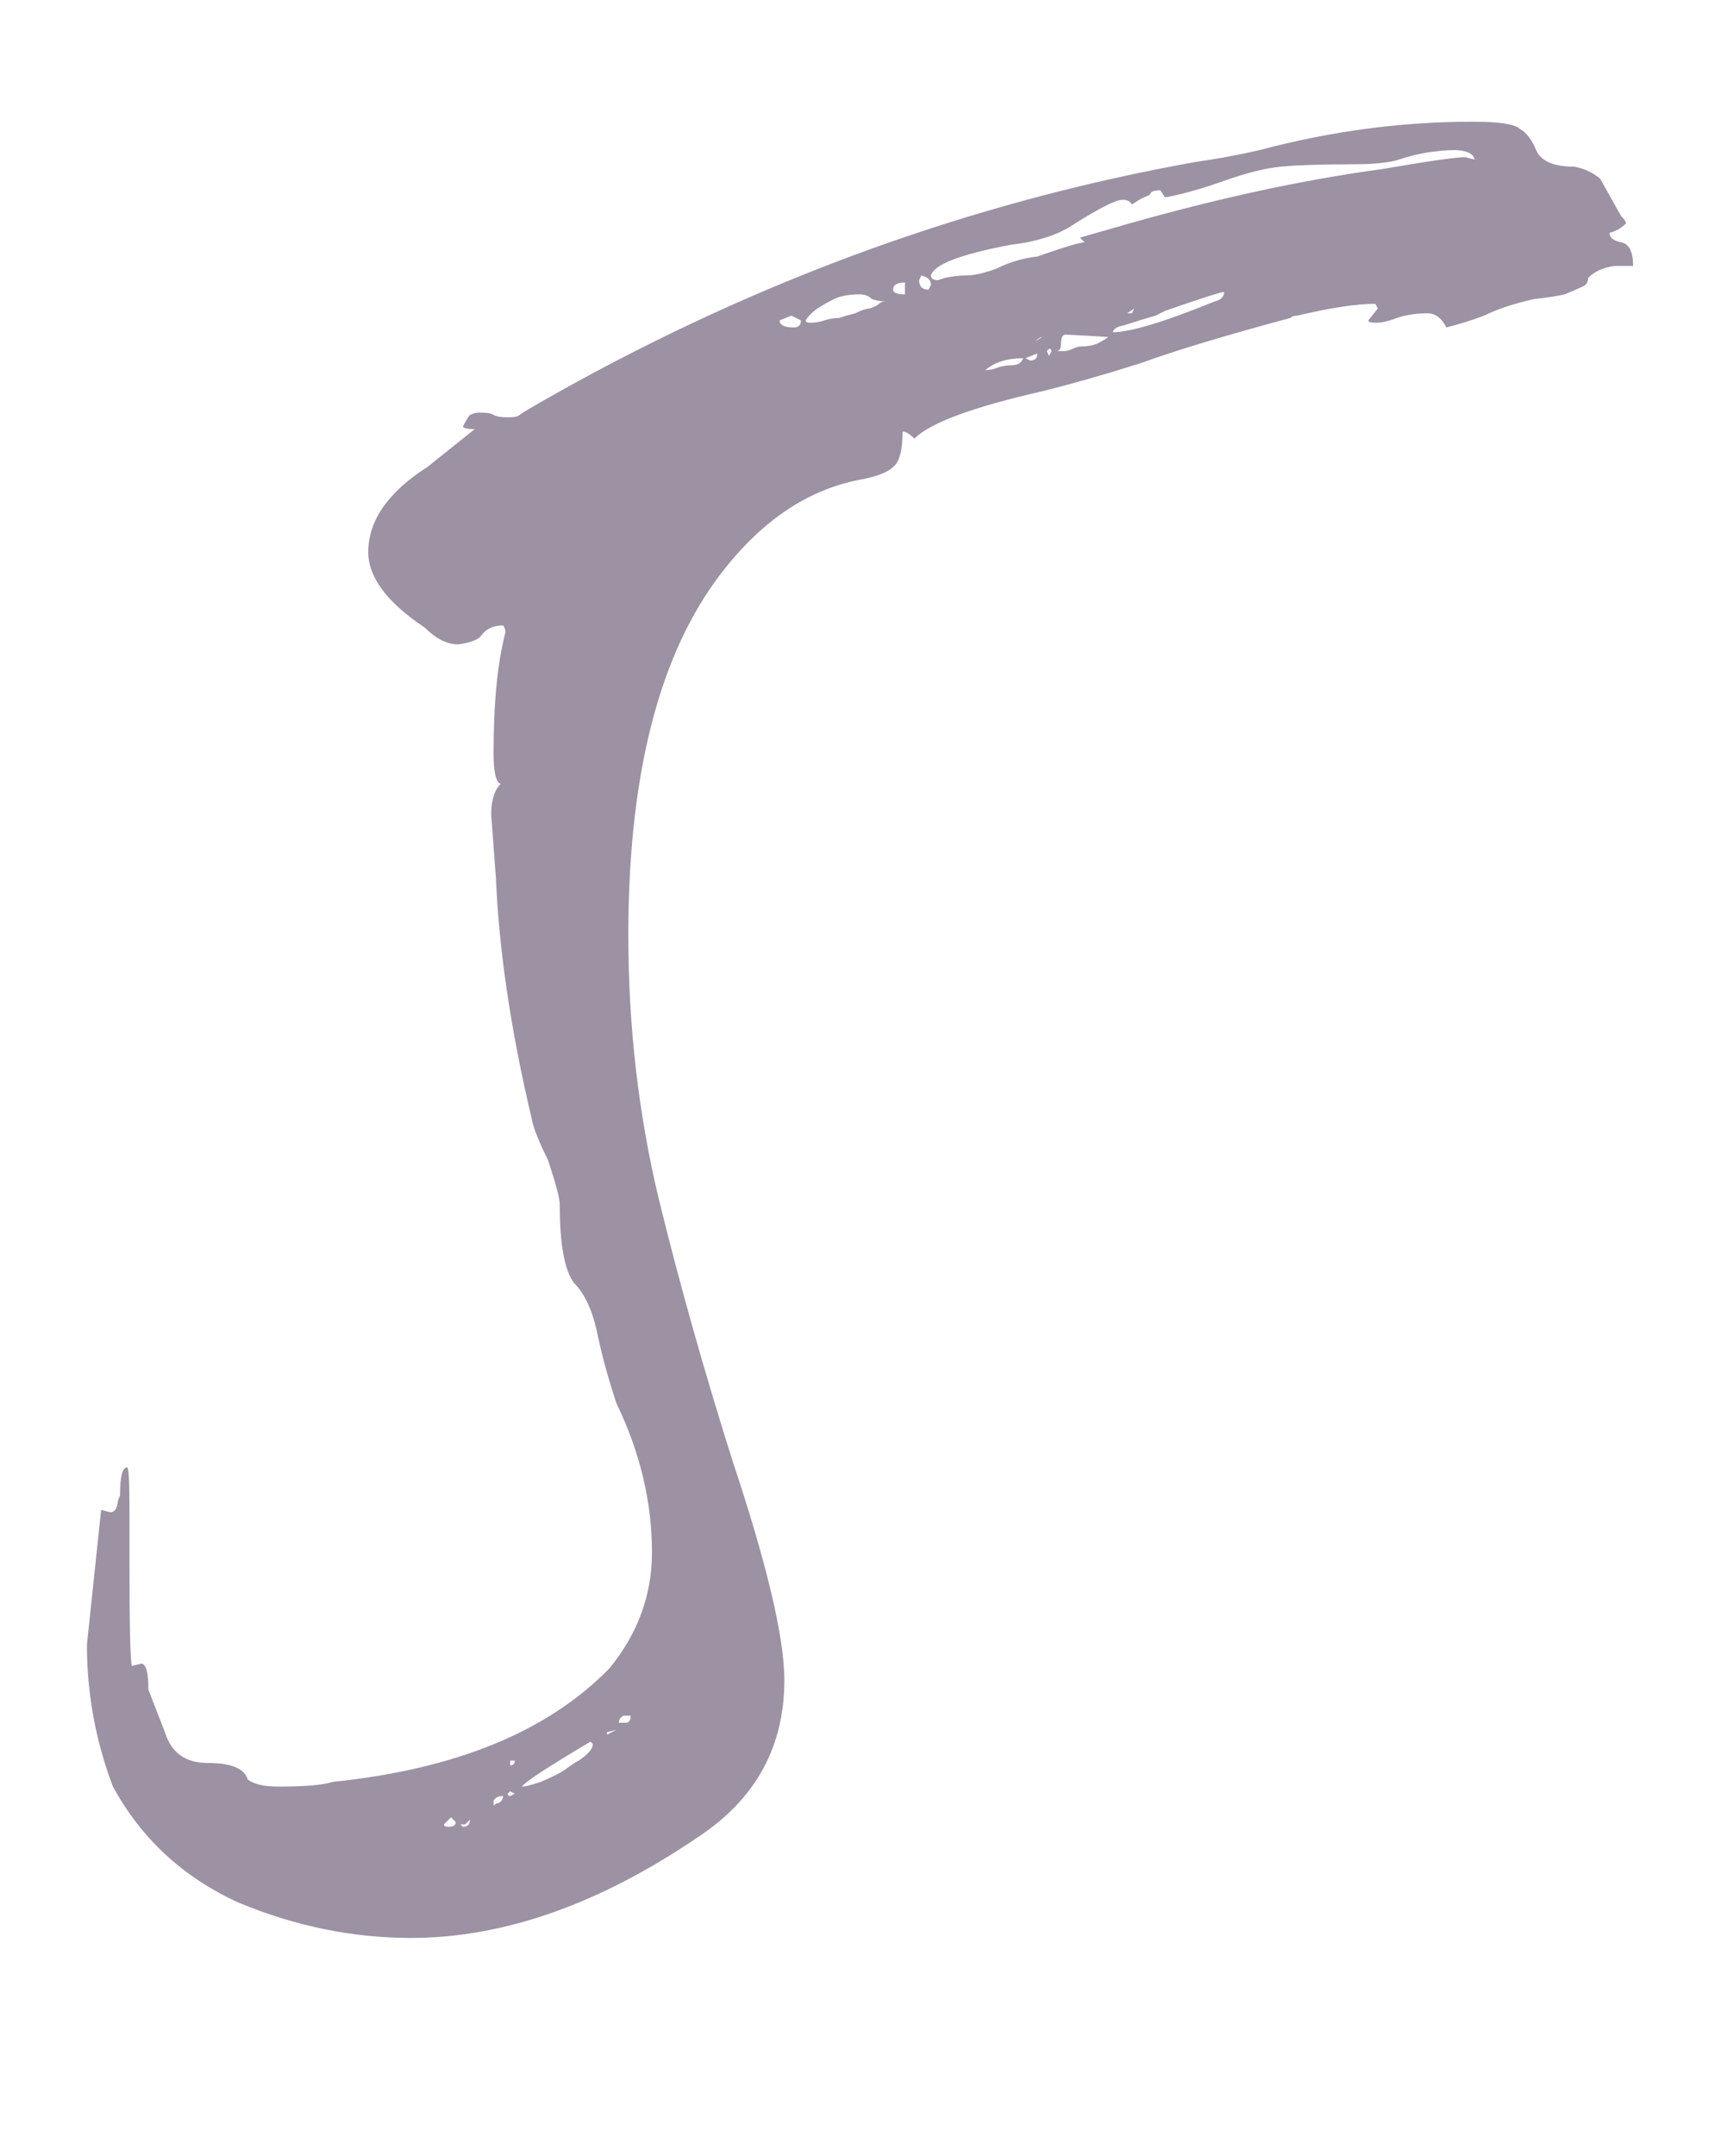 <svg width="99" height="124" viewBox="0 0 99 124" fill="none" xmlns="http://www.w3.org/2000/svg">
<path d="M26.624 105.056C26.896 105.056 27.032 104.92 27.032 104.648C26.941 104.739 26.851 104.829 26.76 104.92C26.76 104.92 26.669 104.92 26.488 104.92L26.624 105.056ZM25.808 105.056C26.08 105.056 26.216 104.965 26.216 104.784L25.944 104.512L25.536 104.92C25.536 105.011 25.627 105.056 25.808 105.056ZM28.392 103.832C28.483 103.741 28.573 103.696 28.664 103.696C28.845 103.605 28.936 103.469 28.936 103.288C28.664 103.288 28.483 103.379 28.392 103.56V103.832ZM29.344 103.288L29.616 103.152L29.344 103.016L29.208 103.152C29.208 103.243 29.253 103.288 29.344 103.288ZM29.344 101.52C29.525 101.52 29.616 101.429 29.616 101.248H29.344V101.52ZM30.024 102.744C30.205 102.744 30.568 102.653 31.112 102.472C31.747 102.2 32.2 101.973 32.472 101.792C32.835 101.52 33.107 101.339 33.288 101.248C33.832 100.885 34.104 100.568 34.104 100.296L33.968 100.16C31.52 101.611 30.205 102.472 30.024 102.744ZM34.92 99.752L35.464 99.48L34.92 99.616V99.752ZM36.008 99.072C36.189 99.072 36.28 98.936 36.28 98.664H35.872C35.691 98.755 35.6 98.891 35.6 99.072H36.008ZM45.664 18.832C45.936 18.832 46.072 18.696 46.072 18.424L45.528 18.152L44.848 18.424C44.848 18.696 45.12 18.832 45.664 18.832ZM46.616 18.56C46.888 18.56 47.16 18.515 47.432 18.424C47.704 18.333 47.976 18.288 48.248 18.288C48.52 18.197 48.837 18.107 49.2 18.016C49.563 17.835 49.835 17.744 50.016 17.744C50.288 17.653 50.469 17.563 50.56 17.472C50.651 17.381 50.787 17.336 50.968 17.336C50.696 17.336 50.424 17.291 50.152 17.2C49.971 17.019 49.744 16.928 49.472 16.928C48.837 16.928 48.339 17.019 47.976 17.2C47.613 17.381 47.296 17.563 47.024 17.744C46.752 17.925 46.525 18.152 46.344 18.424C46.344 18.515 46.435 18.56 46.616 18.56ZM52.056 16.928V16.248C51.603 16.248 51.376 16.384 51.376 16.656C51.376 16.837 51.603 16.928 52.056 16.928ZM53.416 16.656L53.552 16.384C53.552 16.112 53.371 15.931 53.008 15.84L52.872 16.112C52.872 16.475 53.053 16.656 53.416 16.656ZM56.68 21.28C56.952 21.28 57.179 21.235 57.36 21.144C57.632 21.053 57.904 21.008 58.176 21.008C58.539 21.008 58.765 20.872 58.856 20.6C57.949 20.6 57.224 20.827 56.68 21.28ZM59.264 20.736C59.536 20.736 59.672 20.6 59.672 20.328L58.992 20.6L59.264 20.736ZM59.536 19.648L59.944 19.376C59.853 19.376 59.717 19.467 59.536 19.648ZM64.024 19.104C65.021 19.104 66.971 18.515 69.872 17.336C70.235 17.245 70.416 17.064 70.416 16.792C70.235 16.792 69.101 17.155 67.016 17.88L66.472 18.152C65.837 18.333 65.248 18.515 64.704 18.696C64.251 18.787 64.024 18.923 64.024 19.104ZM65.112 18.016L65.248 17.744L64.84 18.016H65.112ZM53.96 16.112L54.368 15.976C54.821 15.885 55.229 15.84 55.592 15.84C56.045 15.84 56.635 15.704 57.36 15.432C58.085 15.069 58.856 14.843 59.672 14.752C61.213 14.208 62.12 13.936 62.392 13.936L62.12 13.664L64.024 13.12C69.645 11.488 74.813 10.355 79.528 9.72C82.157 9.267 83.744 9.04 84.288 9.04L84.832 9.176C84.741 8.813 84.333 8.632 83.608 8.632C83.245 8.632 82.747 8.677 82.112 8.768C81.568 8.859 81.024 8.995 80.48 9.176C79.936 9.357 79.029 9.448 77.76 9.448C76.037 9.448 74.677 9.493 73.68 9.584C72.773 9.675 71.685 9.947 70.416 10.4C69.147 10.853 68.013 11.171 67.016 11.352L66.744 10.944C66.472 10.944 66.291 10.989 66.2 11.08C66.2 11.171 66.064 11.261 65.792 11.352C65.611 11.443 65.384 11.579 65.112 11.76C65.021 11.579 64.84 11.488 64.568 11.488C64.205 11.488 63.299 11.941 61.848 12.848C60.941 13.483 59.717 13.891 58.176 14.072C55.275 14.616 53.733 15.205 53.552 15.84C53.552 16.021 53.688 16.112 53.96 16.112ZM61.168 20.192C61.349 20.192 61.531 20.147 61.712 20.056C61.893 19.965 62.075 19.92 62.256 19.92C62.528 19.92 62.8 19.875 63.072 19.784C63.435 19.603 63.661 19.467 63.752 19.376L61.304 19.24C61.123 19.24 61.032 19.421 61.032 19.784C61.032 20.056 60.941 20.192 60.76 20.192H61.168ZM60.352 20.464L60.488 20.192C60.488 20.101 60.443 20.056 60.352 20.056L60.216 20.192L60.352 20.464ZM23.632 111.448C20.277 111.448 16.968 110.768 13.704 109.408C10.531 107.957 8.128 105.736 6.496 102.744C5.499 100.115 5 97.395 5 94.584L5.816 86.832L6.36 86.968C6.451 86.968 6.541 86.923 6.632 86.832C6.723 86.651 6.768 86.515 6.768 86.424C6.768 86.333 6.813 86.197 6.904 86.016C6.904 84.928 7.04 84.384 7.312 84.384C7.403 84.384 7.448 85.2 7.448 86.832V89.824C7.448 93.451 7.493 95.445 7.584 95.808L8.128 95.672C8.4 95.672 8.536 96.171 8.536 97.168L9.488 99.616C9.851 100.795 10.667 101.384 11.936 101.384C13.296 101.384 14.067 101.701 14.248 102.336C14.611 102.608 15.2 102.744 16.016 102.744C17.557 102.744 18.6 102.653 19.144 102.472C26.216 101.747 31.52 99.571 35.056 95.944C36.688 93.949 37.504 91.728 37.504 89.28C37.504 86.379 36.824 83.523 35.464 80.712C35.011 79.352 34.648 78.037 34.376 76.768C34.104 75.408 33.651 74.411 33.016 73.776C32.472 73.051 32.2 71.555 32.2 69.288C32.2 68.925 31.973 68.064 31.52 66.704C30.976 65.616 30.659 64.8 30.568 64.256C29.389 59.269 28.709 54.691 28.528 50.52L28.256 46.848C28.256 46.032 28.437 45.443 28.8 45.08C28.528 44.989 28.392 44.4 28.392 43.312C28.392 40.411 28.619 38.099 29.072 36.376C29.072 36.195 29.027 36.059 28.936 35.968C28.392 35.968 27.984 36.149 27.712 36.512C27.531 36.784 27.077 36.965 26.352 37.056C25.717 37.056 25.083 36.739 24.448 36.104C22.272 34.653 21.184 33.203 21.184 31.752C21.184 29.939 22.317 28.307 24.584 26.856L27.304 24.68C26.941 24.68 26.715 24.635 26.624 24.544C26.805 24.181 26.941 23.955 27.032 23.864C27.213 23.773 27.395 23.728 27.576 23.728C28.029 23.728 28.301 23.773 28.392 23.864C28.573 23.955 28.845 24 29.208 24C29.571 24 29.797 23.955 29.888 23.864C29.979 23.773 30.749 23.32 32.2 22.504C43.896 15.976 56.091 11.579 68.784 9.312C70.053 9.131 71.277 8.904 72.456 8.632C76.536 7.544 80.616 7 84.696 7C86.237 7 87.144 7.136 87.416 7.408C87.779 7.589 88.096 7.997 88.368 8.632C88.64 9.267 89.365 9.584 90.544 9.584C91.088 9.675 91.587 9.901 92.04 10.264L93.264 12.44C93.445 12.621 93.536 12.757 93.536 12.848C93.264 13.12 92.947 13.301 92.584 13.392C92.584 13.664 92.811 13.845 93.264 13.936C93.717 14.027 93.944 14.48 93.944 15.296H92.856C92.221 15.387 91.723 15.613 91.36 15.976C91.36 16.248 91.224 16.429 90.952 16.52C90.771 16.611 90.453 16.747 90 16.928C89.637 17.019 89.048 17.109 88.232 17.2C87.053 17.472 86.101 17.789 85.376 18.152C84.651 18.424 83.925 18.651 83.2 18.832C82.928 18.288 82.565 18.016 82.112 18.016C81.477 18.016 80.888 18.107 80.344 18.288C79.891 18.469 79.483 18.56 79.12 18.56C78.848 18.56 78.712 18.515 78.712 18.424L79.256 17.744L79.12 17.472C78.032 17.472 76.536 17.699 74.632 18.152C74.451 18.152 74.315 18.197 74.224 18.288C70.507 19.285 67.651 20.147 65.656 20.872C63.661 21.507 61.757 22.051 59.944 22.504C55.955 23.411 53.507 24.317 52.6 25.224C52.328 24.952 52.101 24.816 51.92 24.816C51.92 25.904 51.739 26.584 51.376 26.856C51.104 27.128 50.56 27.355 49.744 27.536C46.48 28.08 43.624 30.029 41.176 33.384C37.821 38.008 36.144 44.808 36.144 53.784C36.144 59.043 36.733 64.12 37.912 69.016C39.091 73.821 40.496 78.808 42.128 83.976C44.123 89.96 45.12 94.176 45.12 96.624C45.12 100.432 43.488 103.424 40.224 105.6C34.512 109.499 28.981 111.448 23.632 111.448Z" fill="#9C92A3"/>
</svg>
